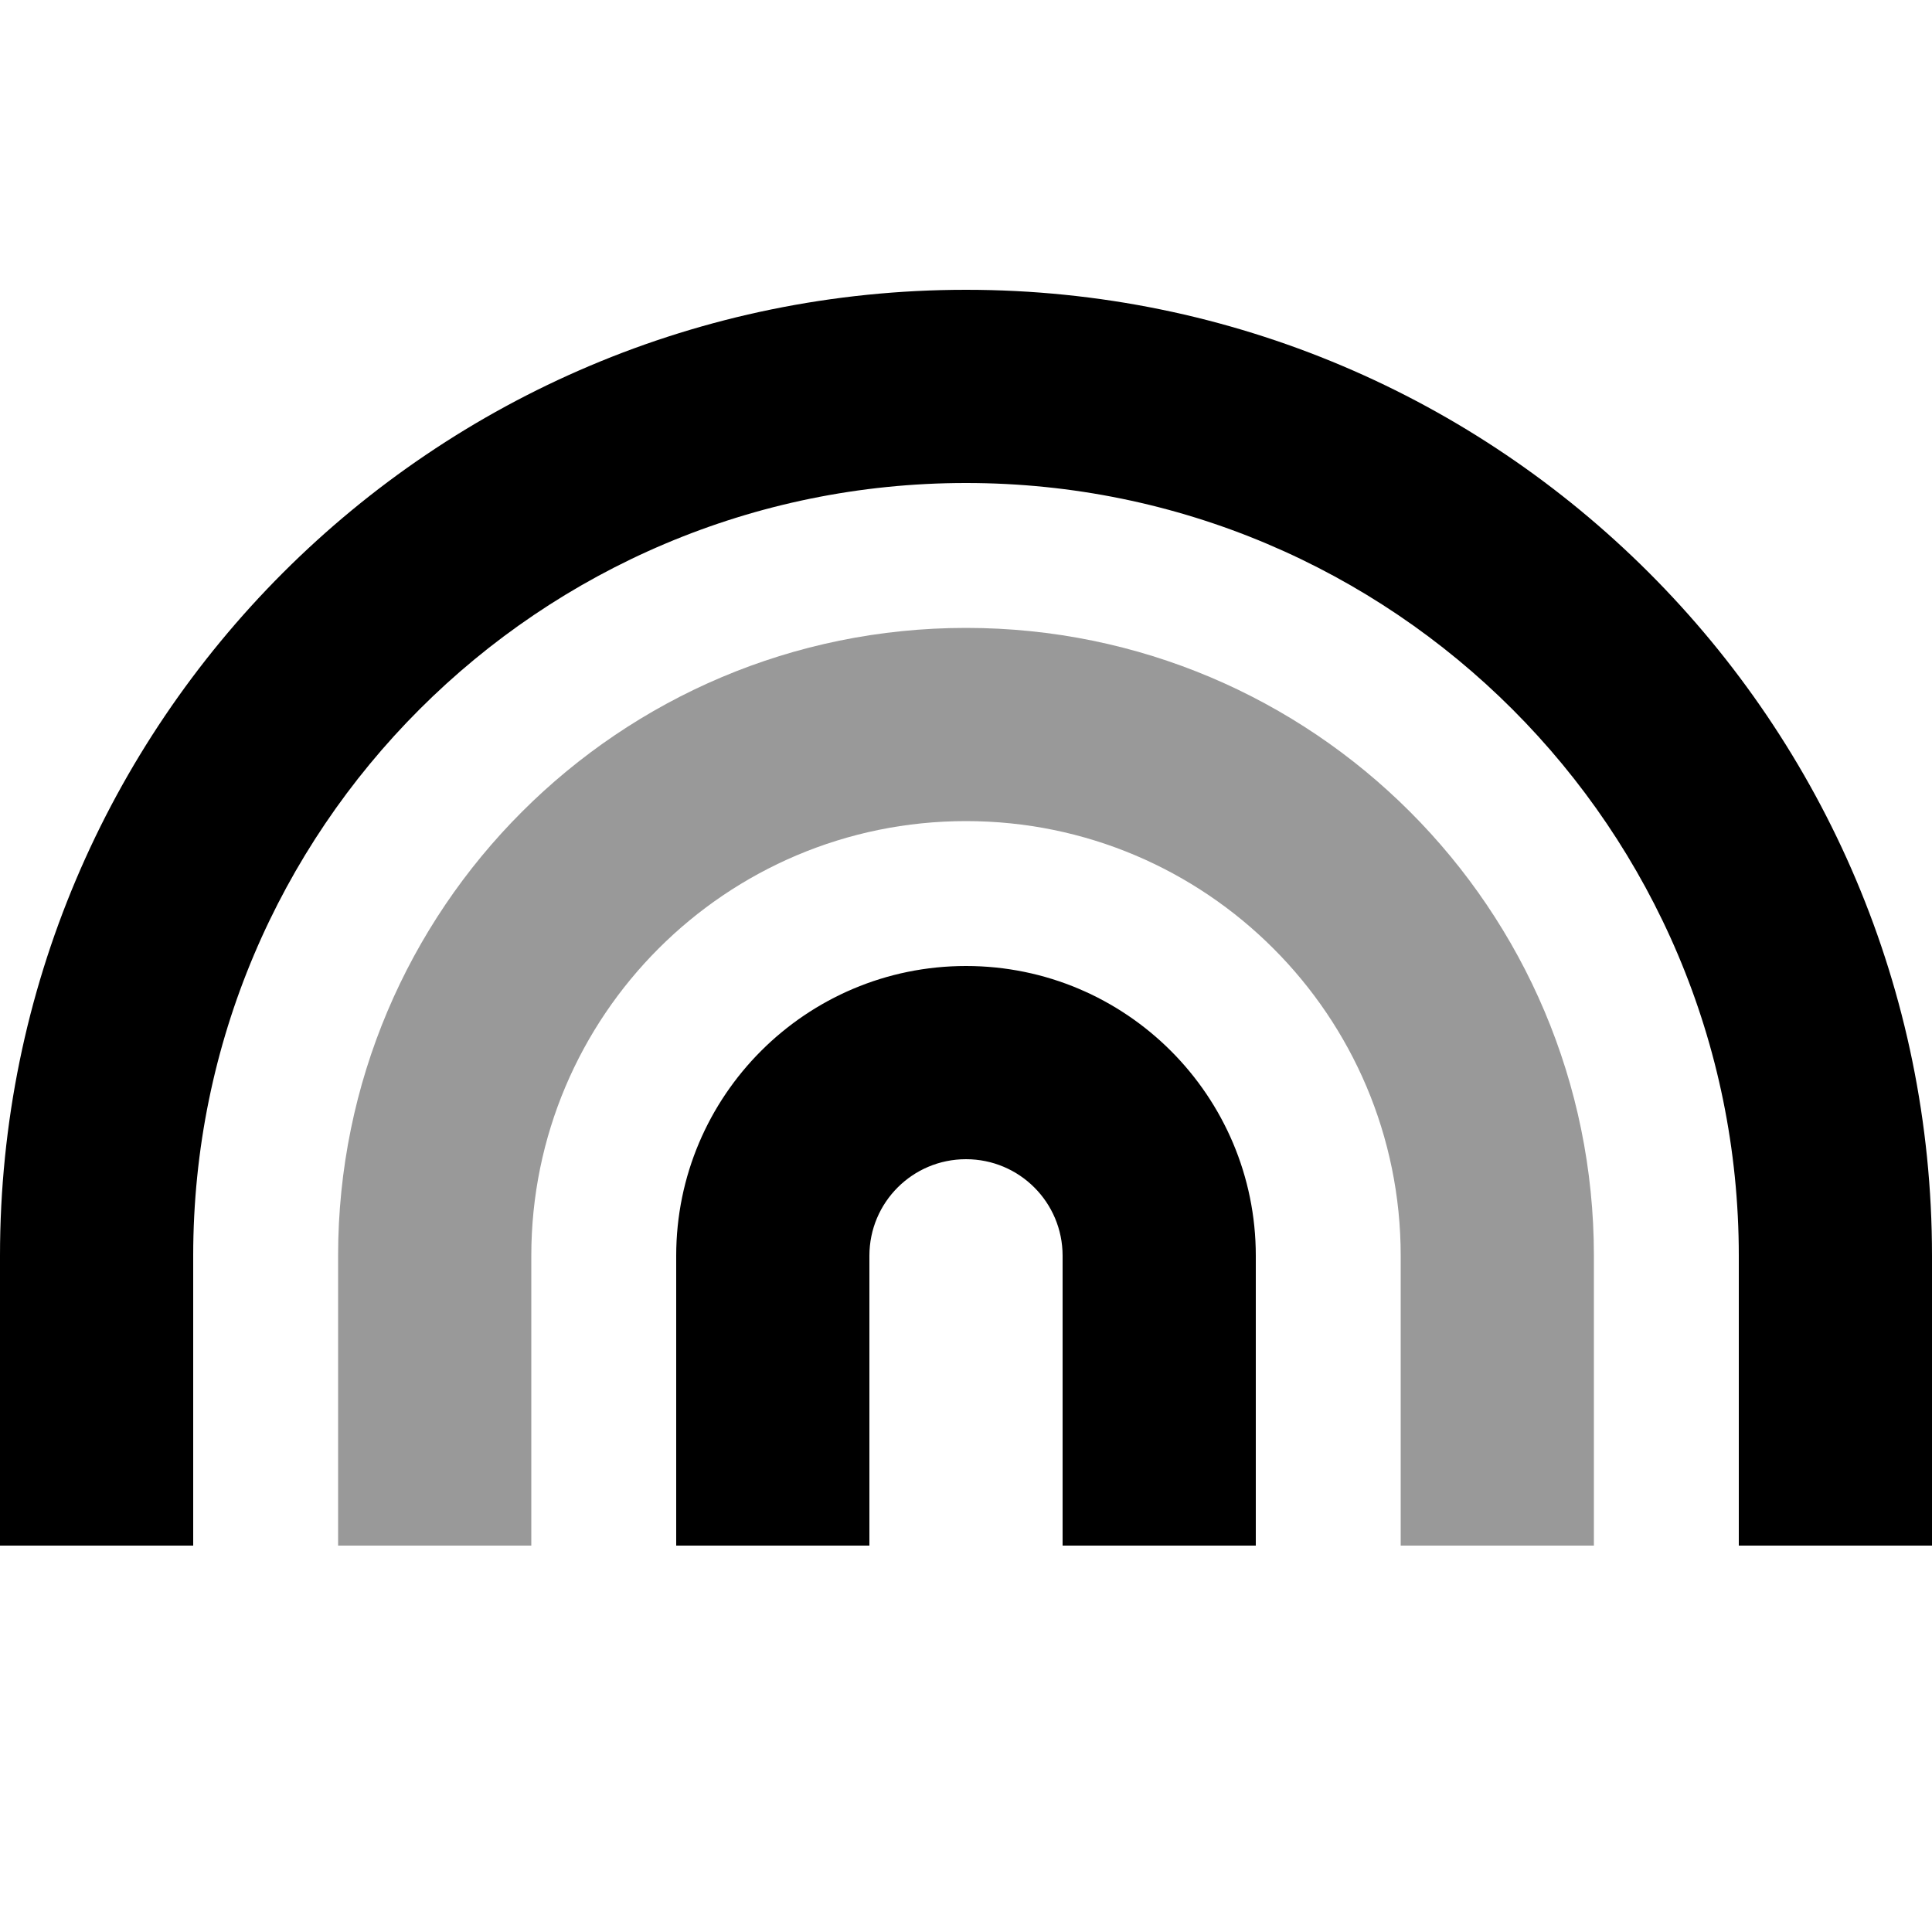 <svg xmlns="http://www.w3.org/2000/svg" viewBox="0 0 640 640"><!--! Font Awesome Pro 7.1.0 by @fontawesome - https://fontawesome.com License - https://fontawesome.com/license (Commercial License) Copyright 2025 Fonticons, Inc. --><path opacity=".4" fill="currentColor" d="M112 416L112 512L176 512L176 416C176 336.5 240.5 272 320 272C399.5 272 464 336.5 464 416L464 512L528 512L528 416C528 301.1 434.9 208 320 208C205.1 208 112 301.1 112 416z"/><path fill="currentColor" d="M64 416C64 274.6 178.6 160 320 160C461.4 160 576 274.6 576 416L576 512L640 512L640 416C640 239.3 496.7 96 320 96C143.3 96 0 239.3 0 416L0 512L64 512L64 416zM288 416C288 398.3 302.3 384 320 384C337.7 384 352 398.3 352 416L352 512L416 512L416 416C416 363 373 320 320 320C267 320 224 363 224 416L224 512L288 512L288 416z"/></svg>